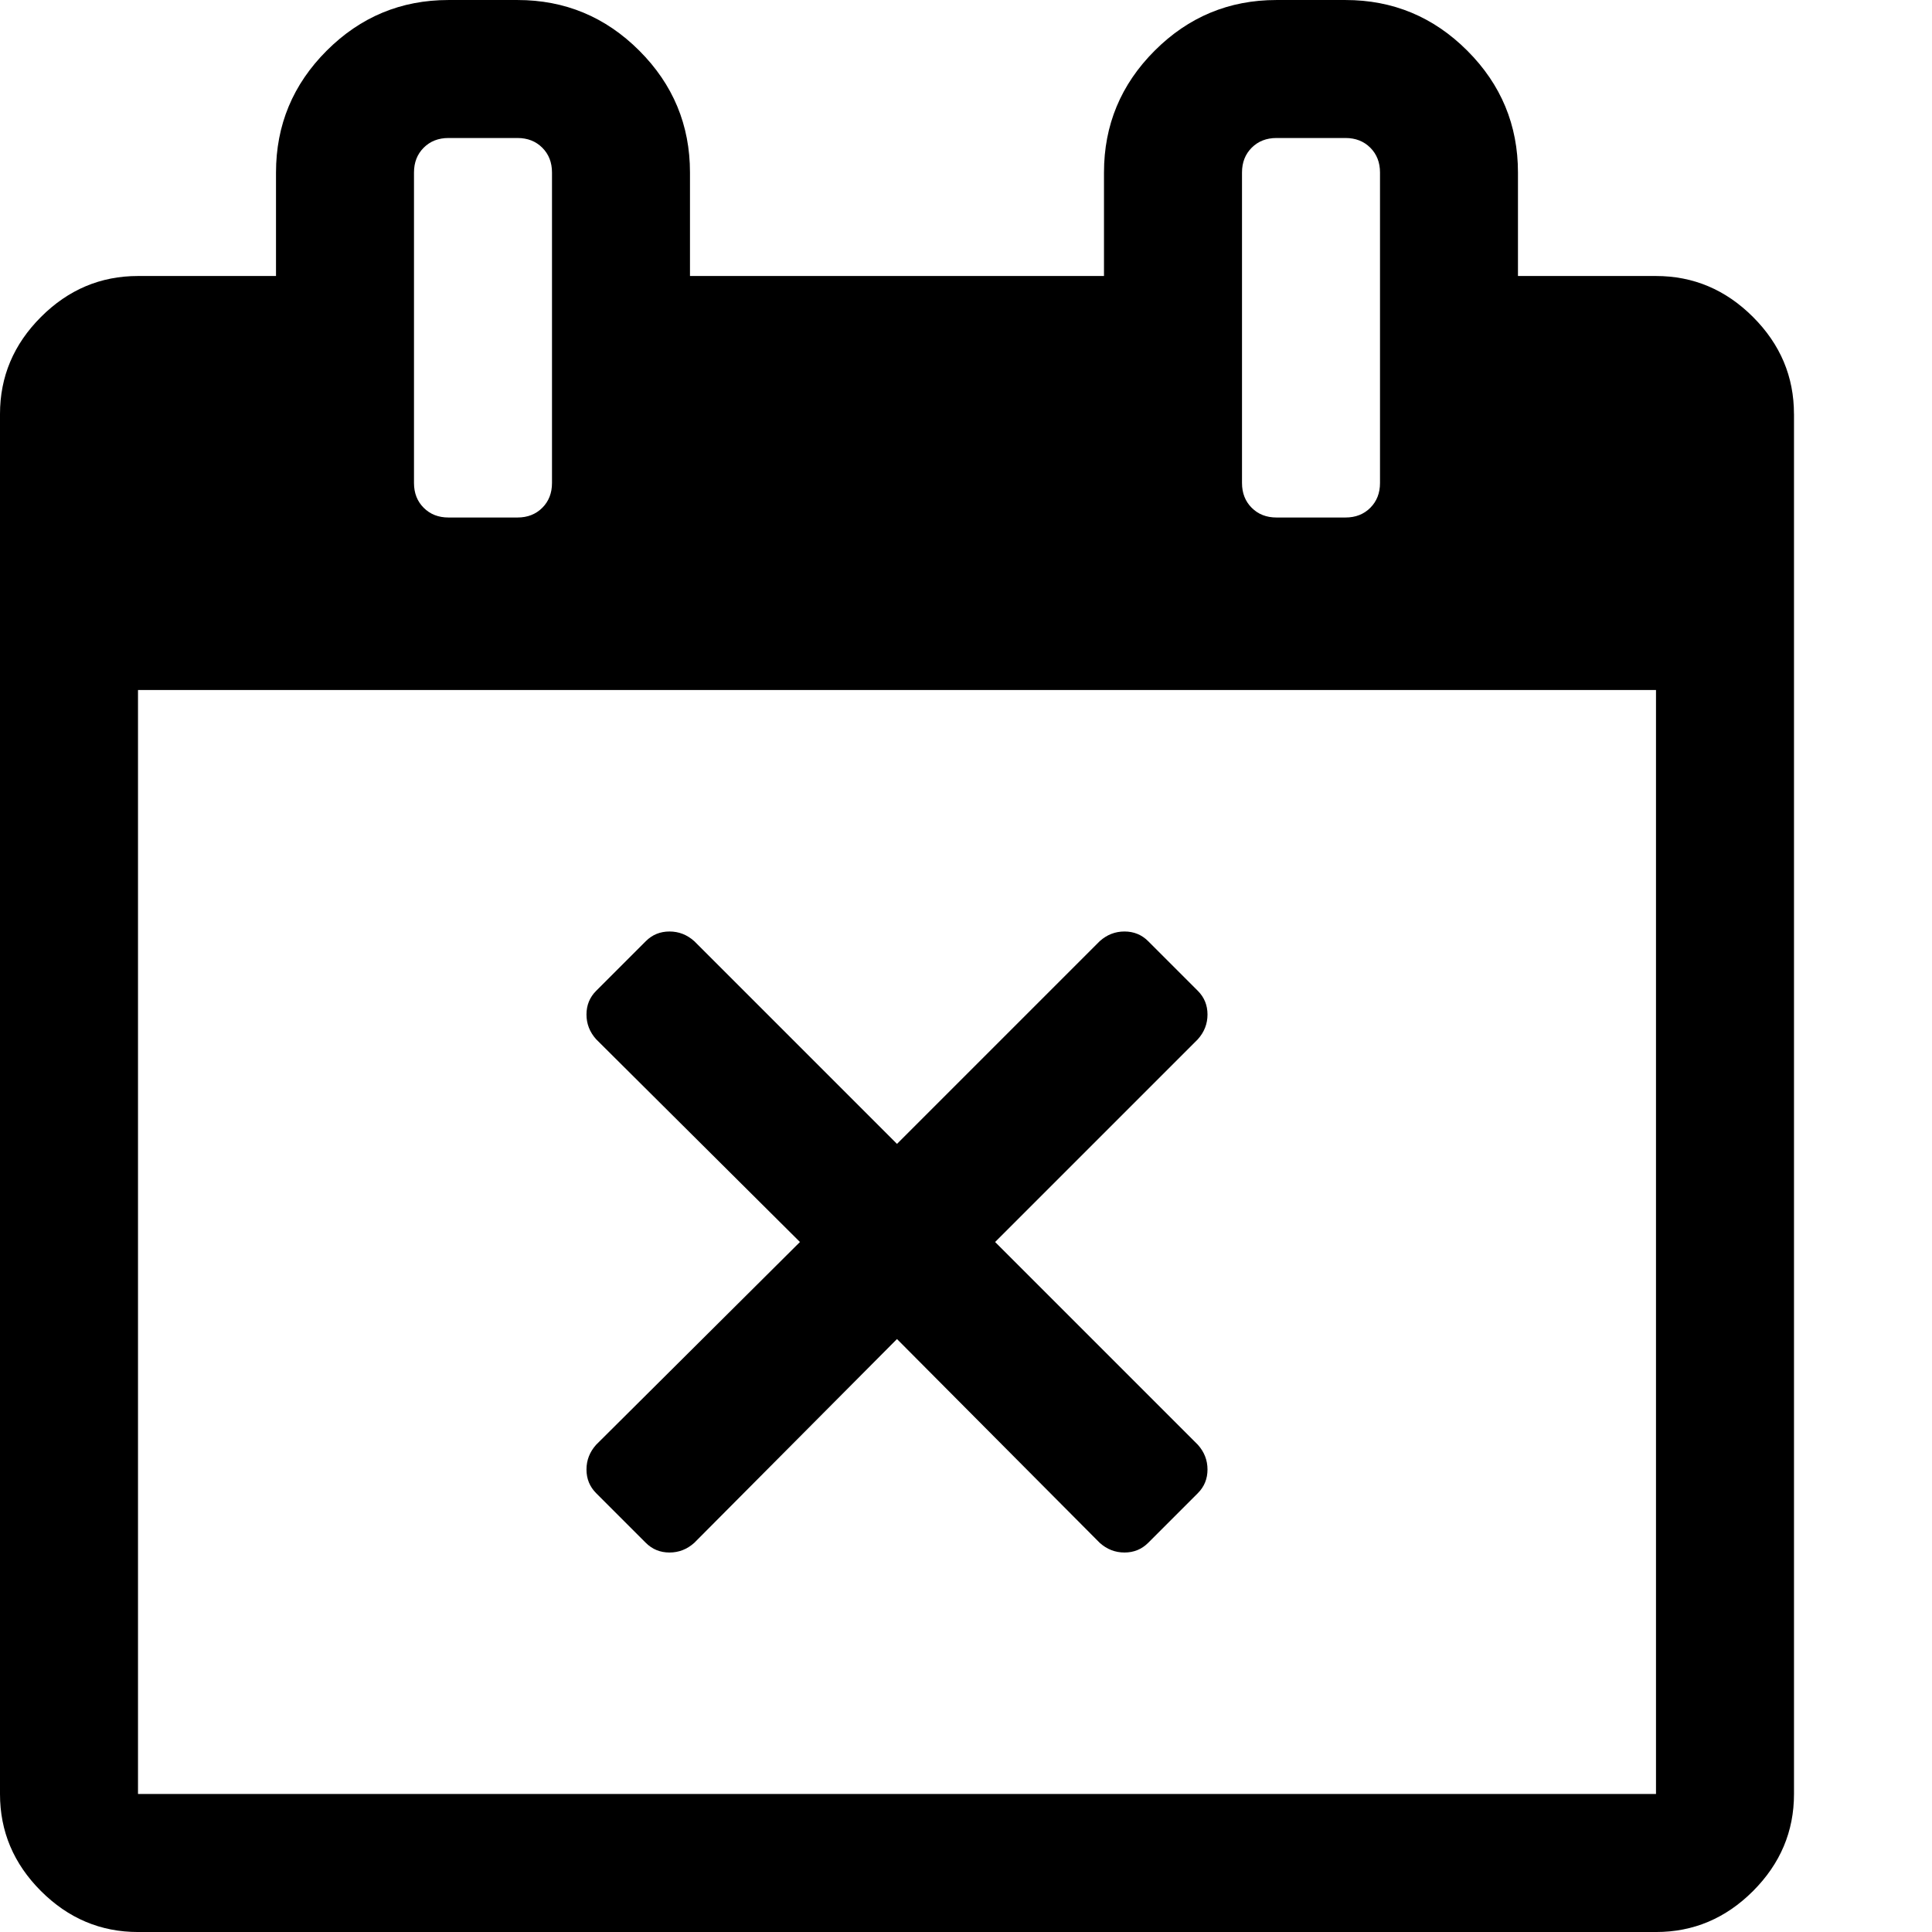 <svg version="1.1" xmlns="http://www.w3.org/2000/svg" width="128" height="128" viewBox="0 0 128 128">
<title>calendar-times-o</title>
<path d="M79.357 98.929l-3.286 3.286q-0.643 0.643-1.571 0.643t-1.643-0.643l-13.429-13.5-13.429 13.5q-0.714 0.643-1.643 0.643t-1.571-0.643l-3.286-3.286q-0.643-0.643-0.643-1.571t0.643-1.643l13.5-13.429-13.5-13.429q-0.643-0.714-0.643-1.643t0.643-1.571l3.286-3.286q0.643-0.643 1.571-0.643t1.643 0.643l13.429 13.429 13.429-13.429q0.714-0.643 1.643-0.643t1.571 0.643l3.286 3.286q0.643 0.643 0.643 1.571t-0.643 1.643l-13.429 13.429 13.429 13.429q0.643 0.714 0.643 1.643t-0.643 1.571zM9.143 118.857h100.571v-73.143h-100.571v73.143zM36.571 32v-20.571q0-1-0.643-1.643t-1.643-0.643h-4.571q-1 0-1.643 0.643t-0.643 1.643v20.571q0 1 0.643 1.643t1.643 0.643h4.571q1 0 1.643-0.643t0.643-1.643zM91.429 32v-20.571q0-1-0.643-1.643t-1.643-0.643h-4.571q-1 0-1.643 0.643t-0.643 1.643v20.571q0 1 0.643 1.643t1.643 0.643h4.571q1 0 1.643-0.643t0.643-1.643zM118.857 27.429v91.429q0 3.714-2.714 6.429t-6.429 2.714h-100.571q-3.714 0-6.429-2.714t-2.714-6.429v-91.429q0-3.714 2.714-6.429t6.429-2.714h9.143v-6.857q0-4.714 3.357-8.071t8.071-3.357h4.571q4.714 0 8.071 3.357t3.357 8.071v6.857h27.429v-6.857q0-4.714 3.357-8.071t8.071-3.357h4.571q4.714 0 8.071 3.357t3.357 8.071v6.857h9.143q3.714 0 6.429 2.714t2.714 6.429z"></path>
</svg>
